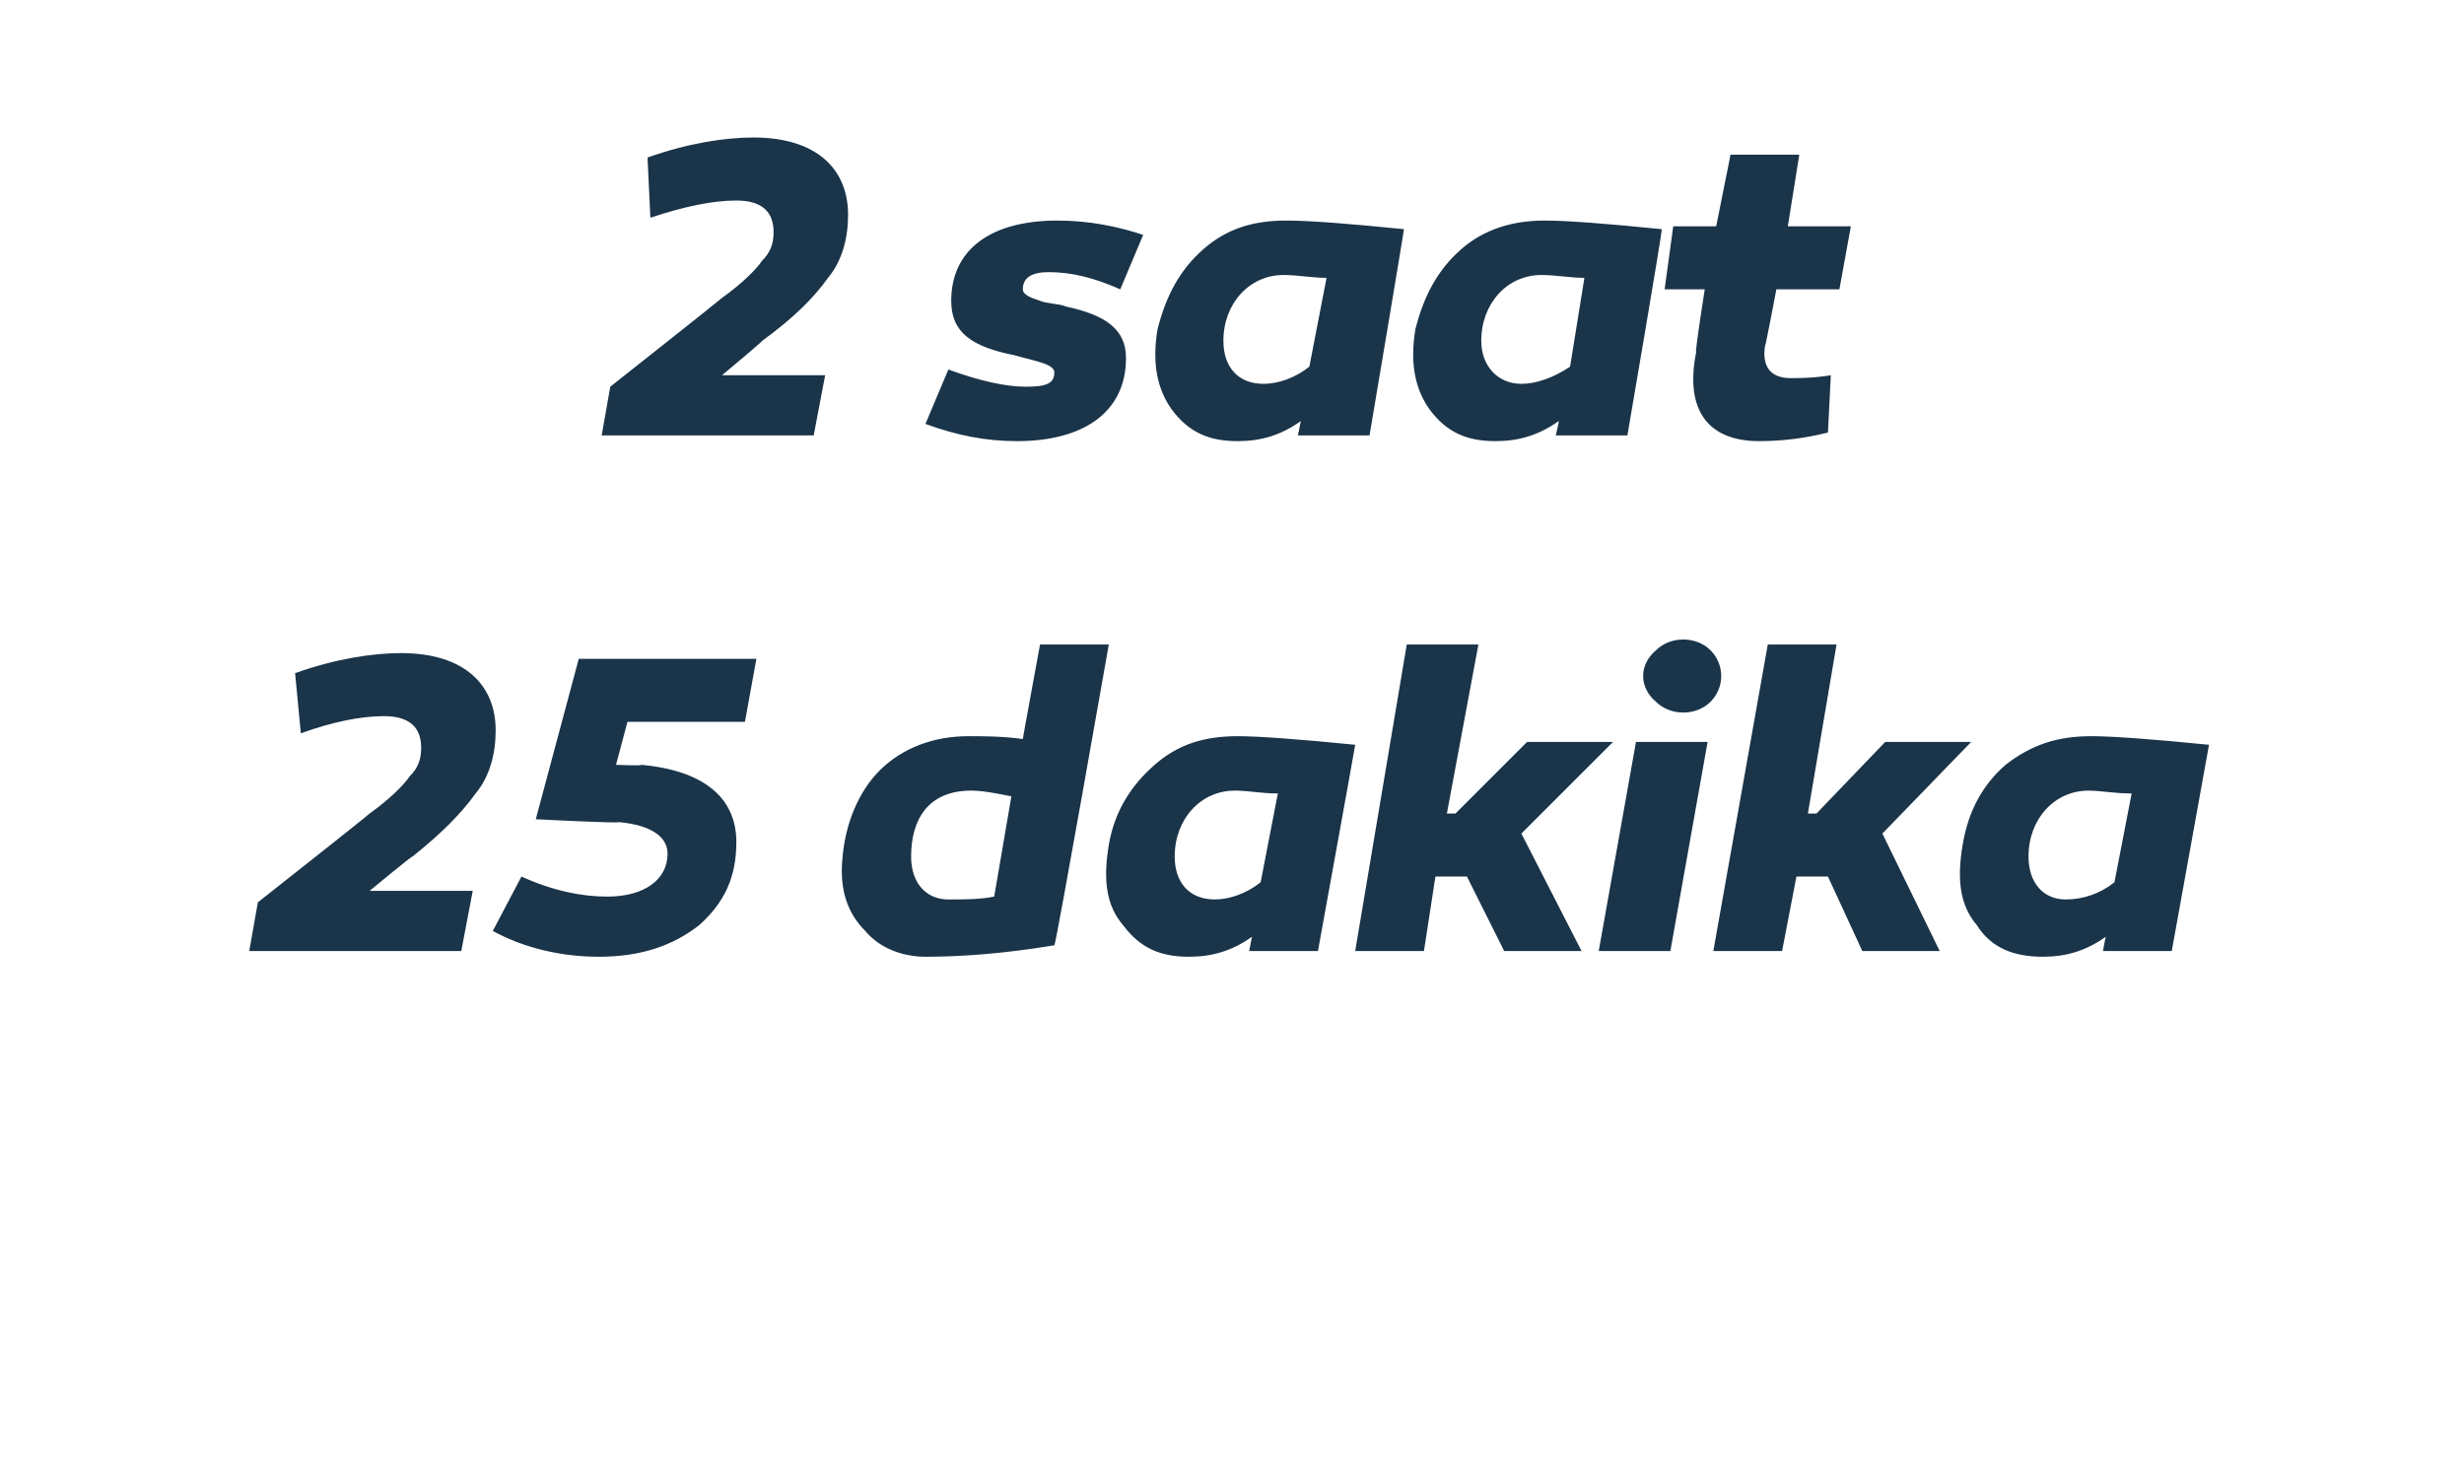 <?xml version="1.0" standalone="no"?><!DOCTYPE svg PUBLIC "-//W3C//DTD SVG 1.1//EN" "http://www.w3.org/Graphics/SVG/1.1/DTD/svg11.dtd"><svg xmlns="http://www.w3.org/2000/svg" version="1.1" width="86px" height="51.8px" viewBox="0 -4 86 51.8" style="top:-4px">  <desc>2 saat 25 dakika</desc>  <defs/>  <g id="Polygon56850">    <path d="M 8.7 29.2 L 9 27.5 C 9 27.5 12.92 24.41 12.9 24.4 C 13.6 23.9 14.1 23.4 14.3 23.1 C 14.6 22.8 14.7 22.5 14.7 22.1 C 14.7 21.4 14.3 21 13.4 21 C 12.6 21 11.6 21.2 10.5 21.6 C 10.5 21.6 10.3 19.5 10.3 19.5 C 11.7 19 13 18.8 14 18.8 C 16.2 18.8 17.3 19.9 17.3 21.5 C 17.3 22.3 17.1 23.1 16.6 23.7 C 16.1 24.4 15.4 25.1 14.4 25.9 C 14.36 25.89 12.9 27.1 12.9 27.1 L 16.5 27.1 L 16.1 29.2 L 8.7 29.2 Z M 22.4 22.7 C 24.5 22.9 25.7 23.8 25.7 25.4 C 25.7 26.6 25.3 27.5 24.4 28.3 C 23.5 29 22.4 29.4 20.9 29.4 C 19.6 29.4 18.3 29.1 17.2 28.5 C 17.2 28.5 18.2 26.6 18.2 26.6 C 19.3 27.1 20.3 27.3 21.2 27.3 C 22.5 27.3 23.3 26.7 23.3 25.8 C 23.3 25.2 22.7 24.8 21.6 24.7 C 21.62 24.75 18.7 24.6 18.7 24.6 L 20.2 19 L 26.4 19 L 26 21.2 L 21.9 21.2 L 21.5 22.7 C 21.5 22.7 22.4 22.74 22.4 22.7 Z M 36.8 29 C 35 29.3 33.5 29.4 32.3 29.4 C 31.5 29.4 30.7 29.1 30.2 28.5 C 29.6 27.9 29.3 27.1 29.4 26 C 29.5 24.7 30 23.6 30.7 22.9 C 31.5 22.1 32.6 21.7 33.8 21.7 C 34.3 21.7 35 21.7 35.7 21.8 C 35.69 21.81 36.3 18.5 36.3 18.5 L 38.7 18.5 C 38.7 18.5 36.85 29.02 36.8 29 Z M 31.8 25.9 C 31.8 26.8 32.3 27.4 33.1 27.4 C 33.7 27.4 34.2 27.4 34.7 27.3 C 34.7 27.3 35.3 23.8 35.3 23.8 C 34.8 23.7 34.3 23.6 33.9 23.6 C 32.4 23.6 31.8 24.6 31.8 25.9 Z M 47.3 22 C 47.3 22.04 46 29.2 46 29.2 L 43.6 29.2 C 43.6 29.2 43.7 28.68 43.7 28.7 C 43 29.2 42.3 29.4 41.5 29.4 C 40.5 29.4 39.8 29.1 39.2 28.3 C 38.6 27.6 38.5 26.7 38.7 25.5 C 38.9 24.3 39.5 23.4 40.3 22.7 C 41.1 22 42 21.7 43.2 21.7 C 43.9 21.7 45.3 21.8 47.3 22 Z M 41 25.9 C 41 26.8 41.5 27.4 42.4 27.4 C 42.9 27.4 43.5 27.2 44 26.8 C 44 26.8 44.6 23.7 44.6 23.7 C 44 23.7 43.6 23.6 43.1 23.6 C 41.9 23.6 41 24.6 41 25.9 Z M 50.8 24.4 L 53.3 21.9 L 56.3 21.9 L 53.1 25.1 L 55.2 29.2 L 52.5 29.2 L 51.2 26.6 L 50.1 26.6 L 49.7 29.2 L 47.3 29.2 L 49.1 18.5 L 51.6 18.5 L 50.5 24.4 L 50.8 24.4 Z M 57.8 20.5 C 57.2 20 57.2 19.2 57.8 18.7 C 58.3 18.2 59.2 18.2 59.7 18.7 C 60.2 19.2 60.2 20 59.7 20.5 C 59.2 21 58.3 21 57.8 20.5 Z M 58.3 29.2 L 55.8 29.2 L 57.1 21.9 L 59.6 21.9 L 58.3 29.2 Z M 63.4 24.4 L 65.8 21.9 L 68.8 21.9 L 65.7 25.1 L 67.7 29.2 L 65 29.2 L 63.8 26.6 L 62.7 26.6 L 62.2 29.2 L 59.8 29.2 L 61.7 18.5 L 64.1 18.5 L 63.1 24.4 L 63.4 24.4 Z M 77.1 22 C 77.09 22.04 75.8 29.2 75.8 29.2 L 73.4 29.2 C 73.4 29.2 73.49 28.68 73.5 28.7 C 72.8 29.2 72.1 29.4 71.3 29.4 C 70.3 29.4 69.5 29.1 69 28.3 C 68.4 27.6 68.3 26.7 68.5 25.5 C 68.7 24.3 69.2 23.4 70 22.7 C 70.9 22 71.8 21.7 73 21.7 C 73.7 21.7 75.1 21.8 77.1 22 Z M 70.8 25.9 C 70.8 26.8 71.3 27.4 72.1 27.4 C 72.7 27.4 73.3 27.2 73.8 26.8 C 73.8 26.8 74.4 23.7 74.4 23.7 C 73.8 23.7 73.3 23.6 72.9 23.6 C 71.7 23.6 70.8 24.6 70.8 25.9 Z " stroke="none" fill="#1a3449"/>  </g>  <g id="Polygon56849">    <path d="M 21 11.2 L 21.3 9.5 C 21.3 9.5 25.21 6.41 25.2 6.4 C 25.9 5.9 26.4 5.4 26.6 5.1 C 26.9 4.8 27 4.5 27 4.1 C 27 3.4 26.6 3 25.7 3 C 24.9 3 23.9 3.2 22.7 3.6 C 22.7 3.6 22.6 1.5 22.6 1.5 C 24 1 25.3 0.8 26.3 0.8 C 28.5 0.8 29.6 1.9 29.6 3.5 C 29.6 4.3 29.4 5.1 28.9 5.7 C 28.4 6.4 27.7 7.1 26.6 7.9 C 26.65 7.89 25.2 9.1 25.2 9.1 L 28.8 9.1 L 28.4 11.2 L 21 11.2 Z M 33.1 8.9 C 34.2 9.3 35.1 9.5 35.8 9.5 C 36.5 9.5 36.8 9.4 36.8 9 C 36.8 8.7 36.1 8.6 35.4 8.4 C 33.9 8.1 33.2 7.6 33.2 6.5 C 33.2 4.7 34.6 3.7 36.9 3.7 C 38 3.7 39 3.9 39.9 4.2 C 39.9 4.2 39.1 6.1 39.1 6.1 C 38.2 5.7 37.4 5.5 36.6 5.5 C 36 5.5 35.7 5.7 35.7 6.1 C 35.7 6.3 36 6.4 36.3 6.5 C 36.5 6.6 37 6.6 37.2 6.7 C 38.6 7 39.3 7.5 39.3 8.5 C 39.3 10.4 37.8 11.4 35.5 11.4 C 34.4 11.4 33.4 11.2 32.3 10.8 C 32.3 10.8 33.1 8.9 33.1 8.9 Z M 49 4 C 49.01 4.04 47.8 11.2 47.8 11.2 L 45.3 11.2 C 45.3 11.2 45.41 10.68 45.4 10.7 C 44.7 11.2 44 11.4 43.2 11.4 C 42.2 11.4 41.5 11.1 40.9 10.3 C 40.4 9.6 40.2 8.7 40.4 7.5 C 40.7 6.3 41.2 5.4 42 4.7 C 42.8 4 43.7 3.7 44.9 3.7 C 45.7 3.7 47 3.8 49 4 Z M 42.7 7.9 C 42.7 8.8 43.2 9.4 44.1 9.4 C 44.6 9.4 45.2 9.2 45.7 8.8 C 45.7 8.8 46.3 5.7 46.3 5.7 C 45.8 5.7 45.3 5.6 44.8 5.6 C 43.6 5.6 42.7 6.6 42.7 7.9 Z M 58 4 C 58.03 4.04 56.8 11.2 56.8 11.2 L 54.3 11.2 C 54.3 11.2 54.43 10.68 54.4 10.7 C 53.7 11.2 53 11.4 52.2 11.4 C 51.2 11.4 50.5 11.1 49.9 10.3 C 49.4 9.6 49.2 8.7 49.4 7.5 C 49.7 6.3 50.2 5.4 51 4.7 C 51.8 4 52.8 3.7 53.9 3.7 C 54.7 3.7 56 3.8 58 4 Z M 51.7 7.9 C 51.7 8.8 52.3 9.4 53.1 9.4 C 53.6 9.4 54.2 9.2 54.8 8.8 C 54.8 8.8 55.3 5.7 55.3 5.7 C 54.8 5.7 54.3 5.6 53.8 5.6 C 52.6 5.6 51.7 6.6 51.7 7.9 Z M 63.8 11.1 C 63 11.3 62.2 11.4 61.4 11.4 C 59.6 11.4 58.8 10.3 59.2 8.3 C 59.15 8.31 59.5 6.1 59.5 6.1 L 58.1 6.1 L 58.4 3.9 L 59.9 3.9 L 60.4 1.4 L 62.8 1.4 L 62.4 3.9 L 64.6 3.9 L 64.2 6.1 L 62 6.1 C 62 6.1 61.63 8.06 61.6 8.1 C 61.5 8.8 61.8 9.2 62.5 9.2 C 62.8 9.2 63.3 9.2 63.9 9.1 C 63.9 9.1 63.8 11.1 63.8 11.1 Z " stroke="none" fill="#1a3449"/>  </g></svg>